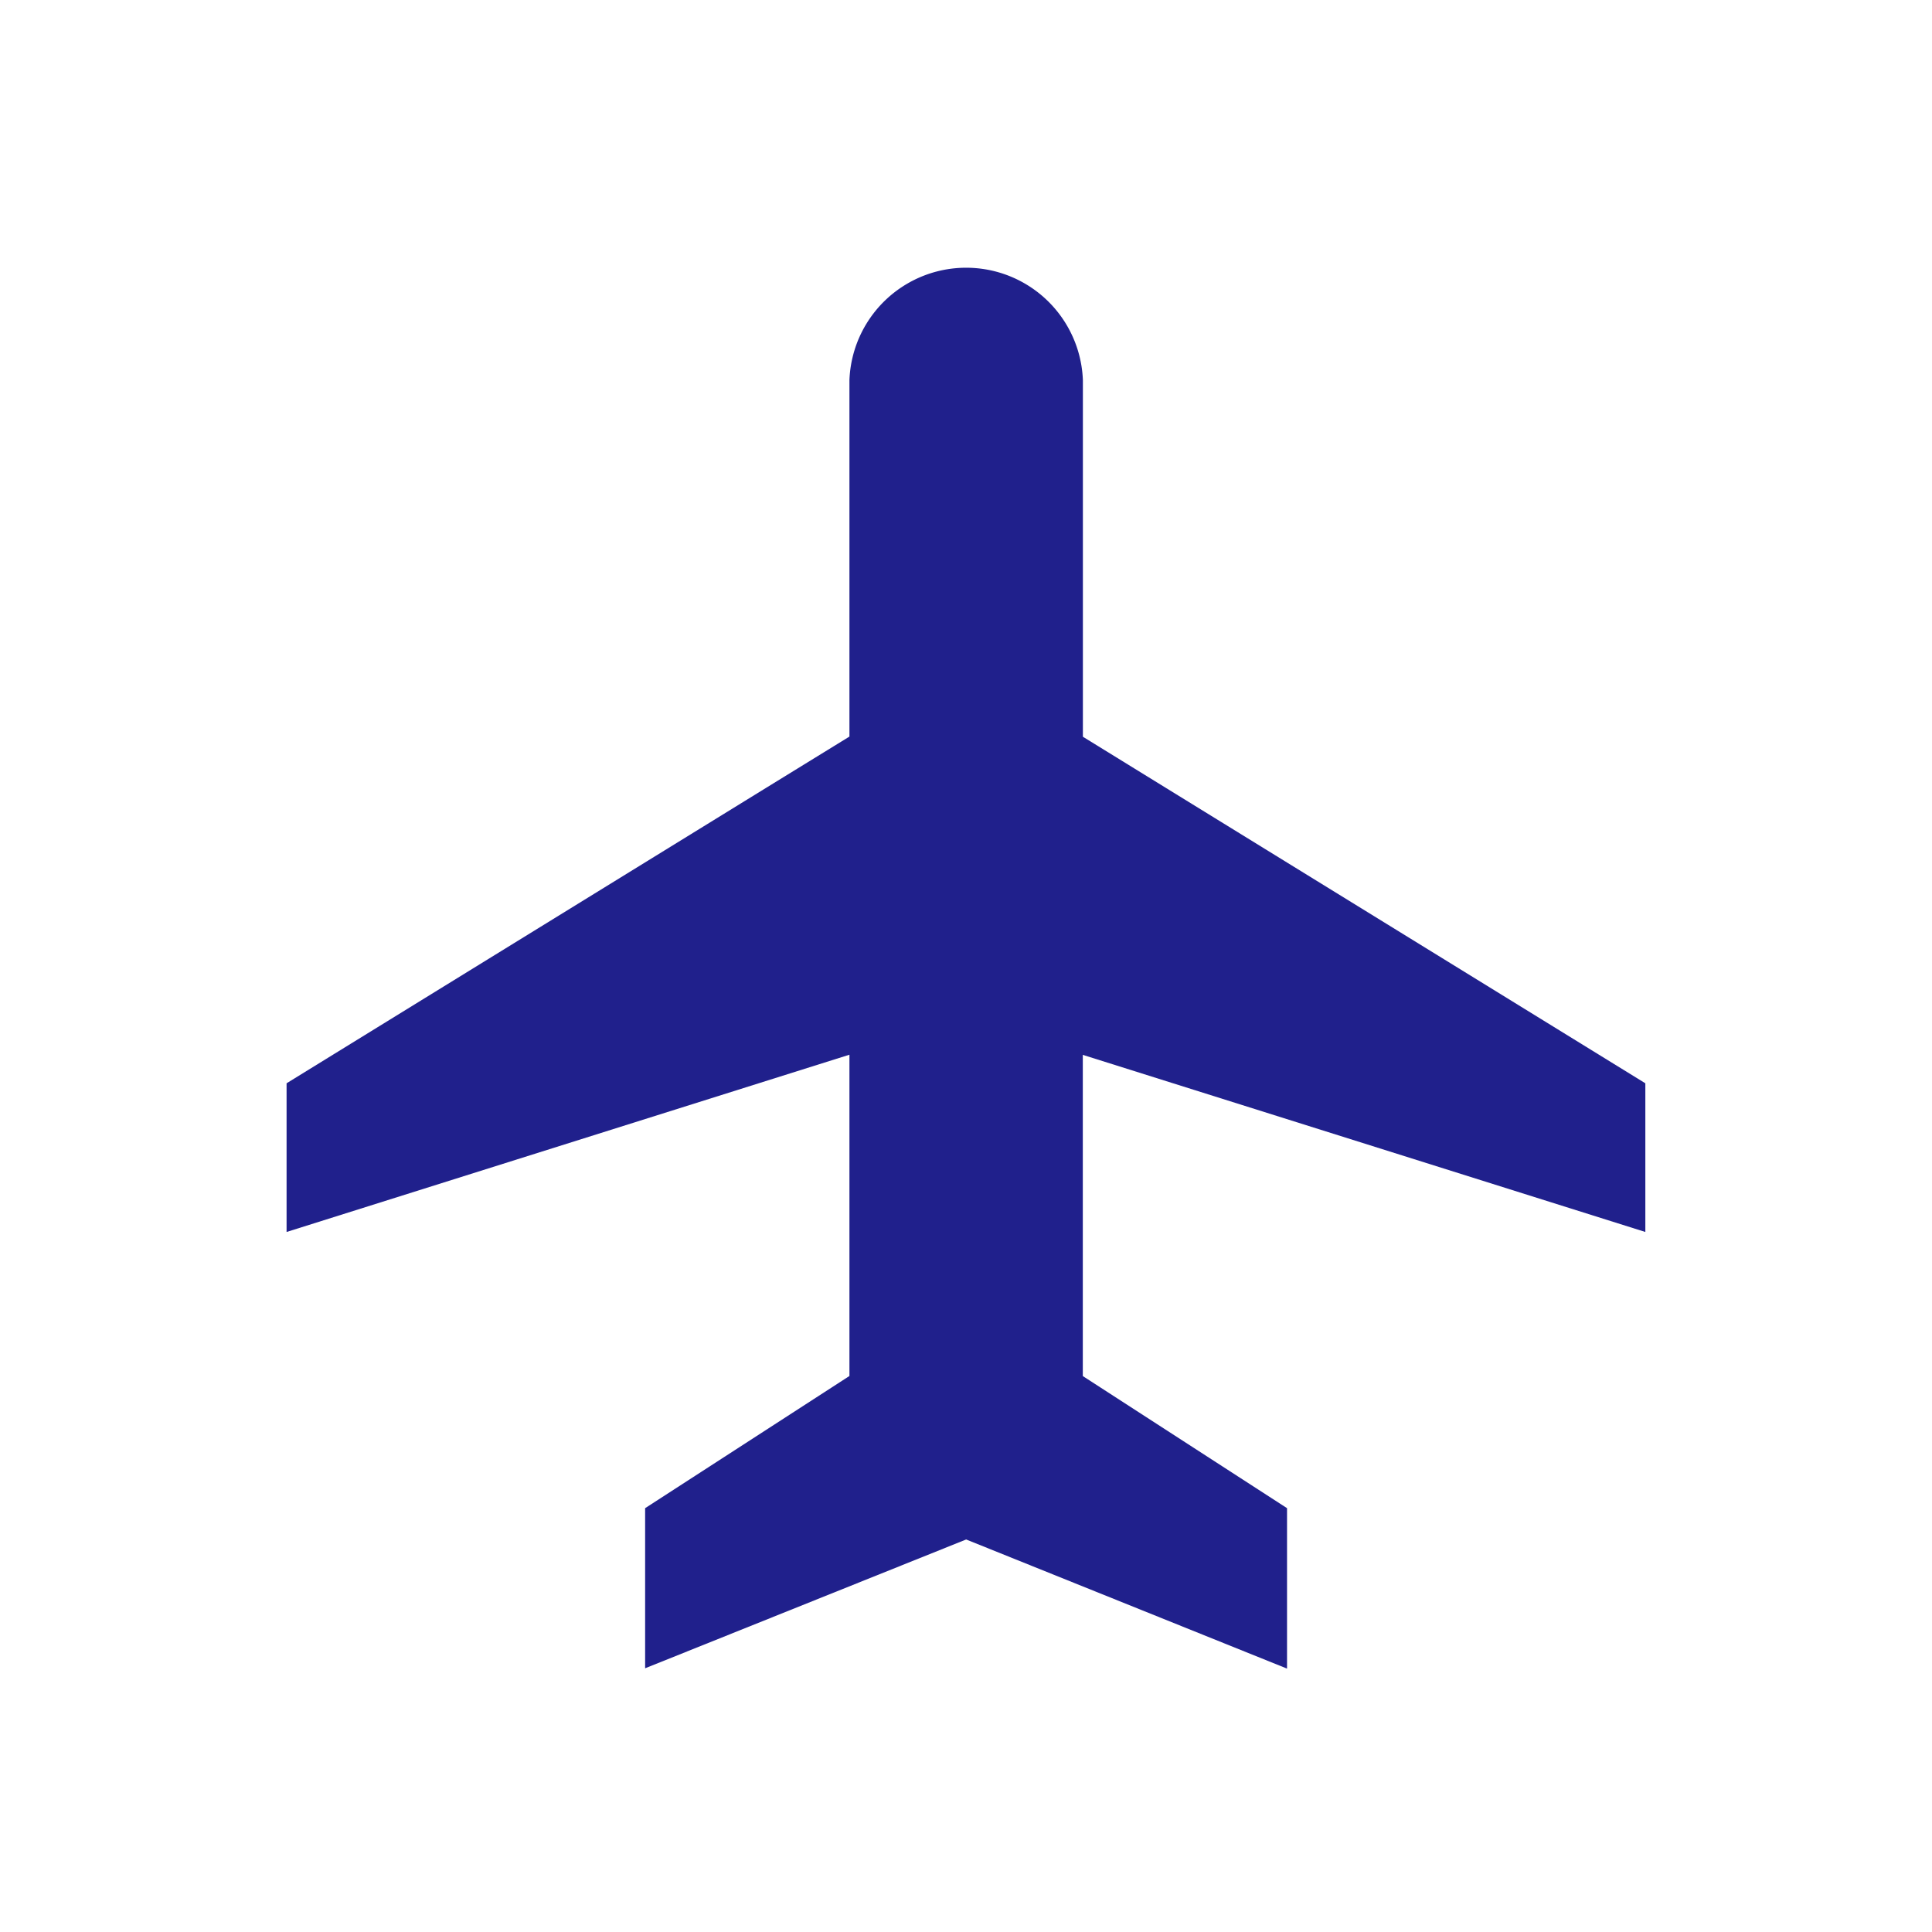 <svg xmlns="http://www.w3.org/2000/svg" xmlns:xlink="http://www.w3.org/1999/xlink" width="24" height="24" viewBox="0 0 24 24"><defs><clipPath id="b"><rect width="24" height="24"/></clipPath></defs><g id="a" clip-path="url(#b)"><g transform="translate(-159.841 -18.777)"><path d="M8.442,15.851l-3.988,1.6V15.462L6.992,13.82V9.829L0,12.031V10.184L5.96,6.512l1.032-.635V1.45a1.451,1.451,0,0,1,2.9,0V5.879l1.027.633,5.96,3.672v1.847l-6.988-2.2v3.99l2.537,1.641v1.993Z" transform="translate(163.401 22.05)" fill="#20208c"/></g></g></svg>